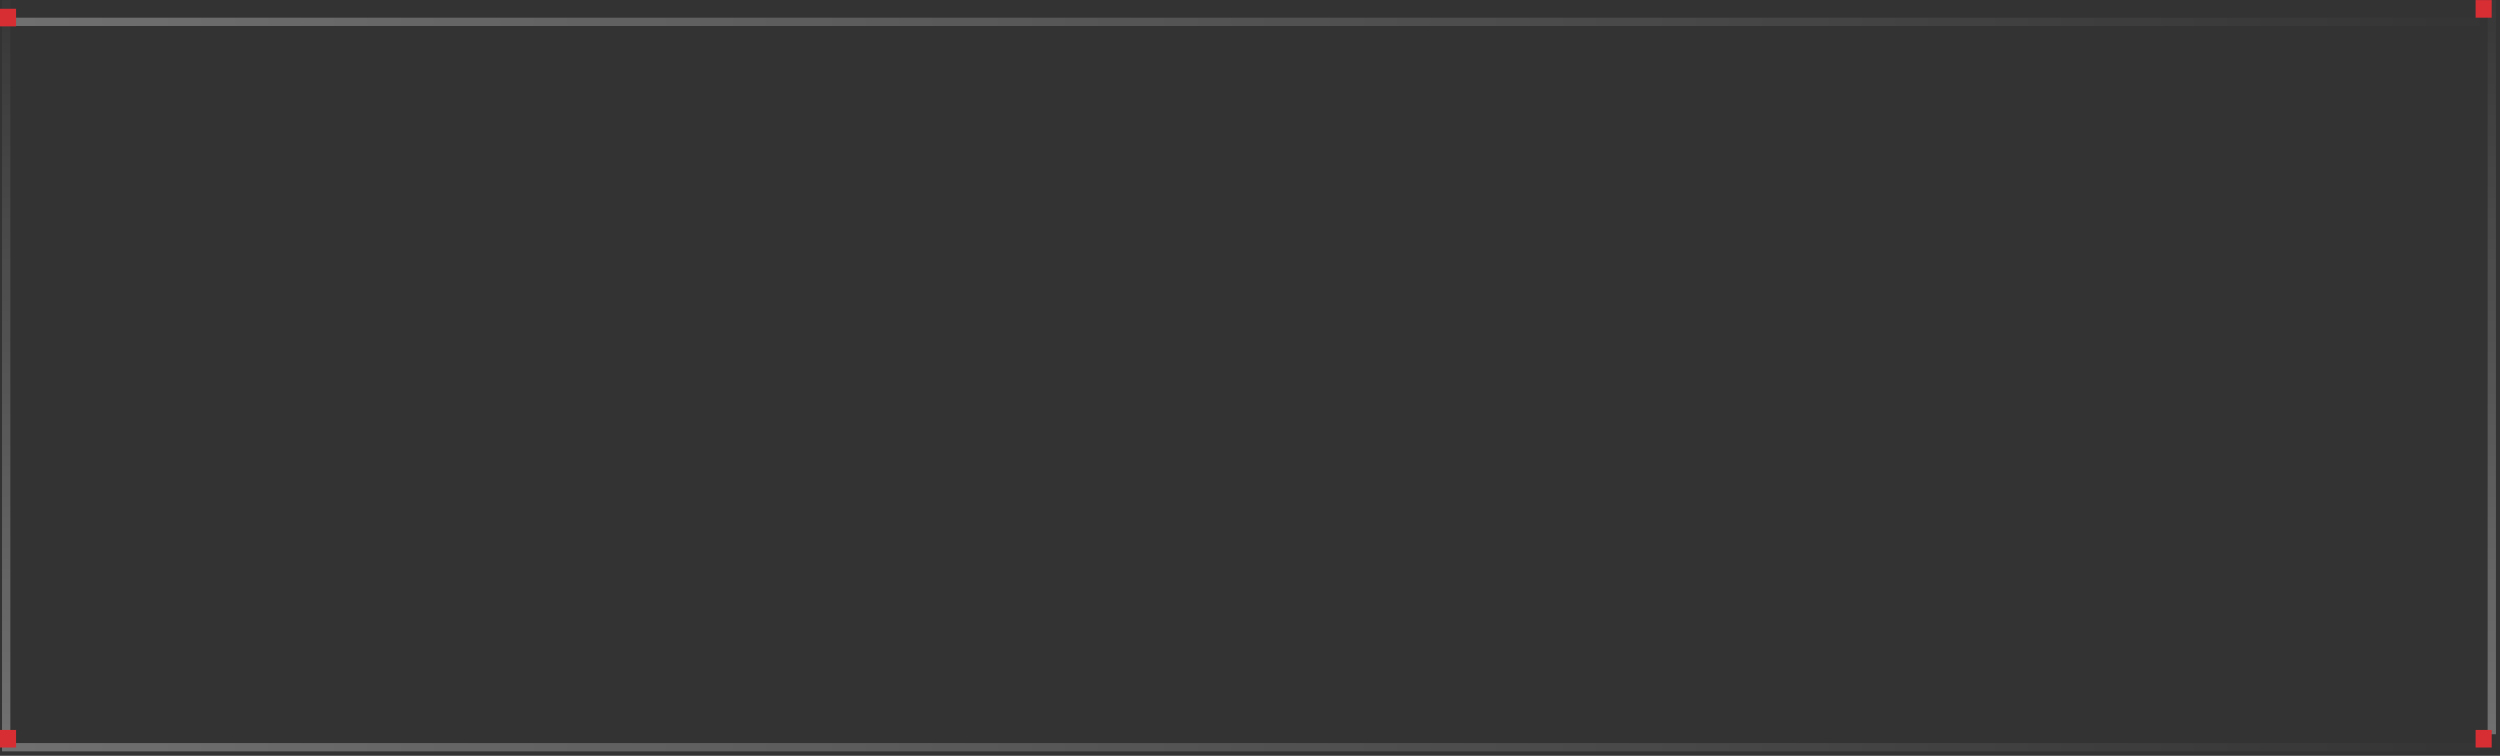 <?xml version="1.0" encoding="UTF-8"?> <svg xmlns="http://www.w3.org/2000/svg" width="301" height="91" viewBox="0 0 301 91" fill="none"><rect x="0" y="0" width="301" height="91" fill="#333333" stroke="none"/> <line x1="0.745" y1="-1.48895e-08" x2="0.745" y2="88.404" stroke="url(#paint0_linear_182_21)" stroke-opacity="0.3"></line> <line x1="300.011" y1="-1.48895e-08" x2="300.011" y2="88.404" stroke="url(#paint1_linear_182_21)" stroke-opacity="0.3"></line> <line x1="298.533" y1="2.629" x2="0.245" y2="2.629" stroke="url(#paint2_linear_182_21)" stroke-opacity="0.3"></line> <line x1="298.533" y1="89.965" x2="0.245" y2="89.965" stroke="url(#paint3_linear_182_21)" stroke-opacity="0.3"></line> <rect y="1.057" width="1.935" height="2.118" fill="#D72E34"></rect> <rect y="87.883" width="1.935" height="2.118" fill="#D72E34"></rect> <rect x="298.065" y="87.883" width="1.935" height="2.118" fill="#D72E34"></rect> <rect x="298.065" y="0.01" width="1.935" height="2.118" fill="#D72E34"></rect> <defs> <linearGradient id="paint0_linear_182_21" x1="0.245" y1="88.404" x2="0.245" y2="-6.657" gradientUnits="userSpaceOnUse"> <stop stop-color="white"></stop> <stop offset="1" stop-color="white" stop-opacity="0"></stop> </linearGradient> <linearGradient id="paint1_linear_182_21" x1="299.511" y1="88.404" x2="299.511" y2="-6.657" gradientUnits="userSpaceOnUse"> <stop stop-color="white"></stop> <stop offset="1" stop-color="white" stop-opacity="0"></stop> </linearGradient> <linearGradient id="paint2_linear_182_21" x1="0.245" y1="2.129" x2="306.112" y2="2.129" gradientUnits="userSpaceOnUse"> <stop stop-color="white"></stop> <stop offset="1" stop-color="white" stop-opacity="0"></stop> </linearGradient> <linearGradient id="paint3_linear_182_21" x1="0.245" y1="89.465" x2="306.112" y2="89.465" gradientUnits="userSpaceOnUse"> <stop stop-color="white"></stop> <stop offset="1" stop-color="white" stop-opacity="0"></stop> </linearGradient> </defs> </svg> 